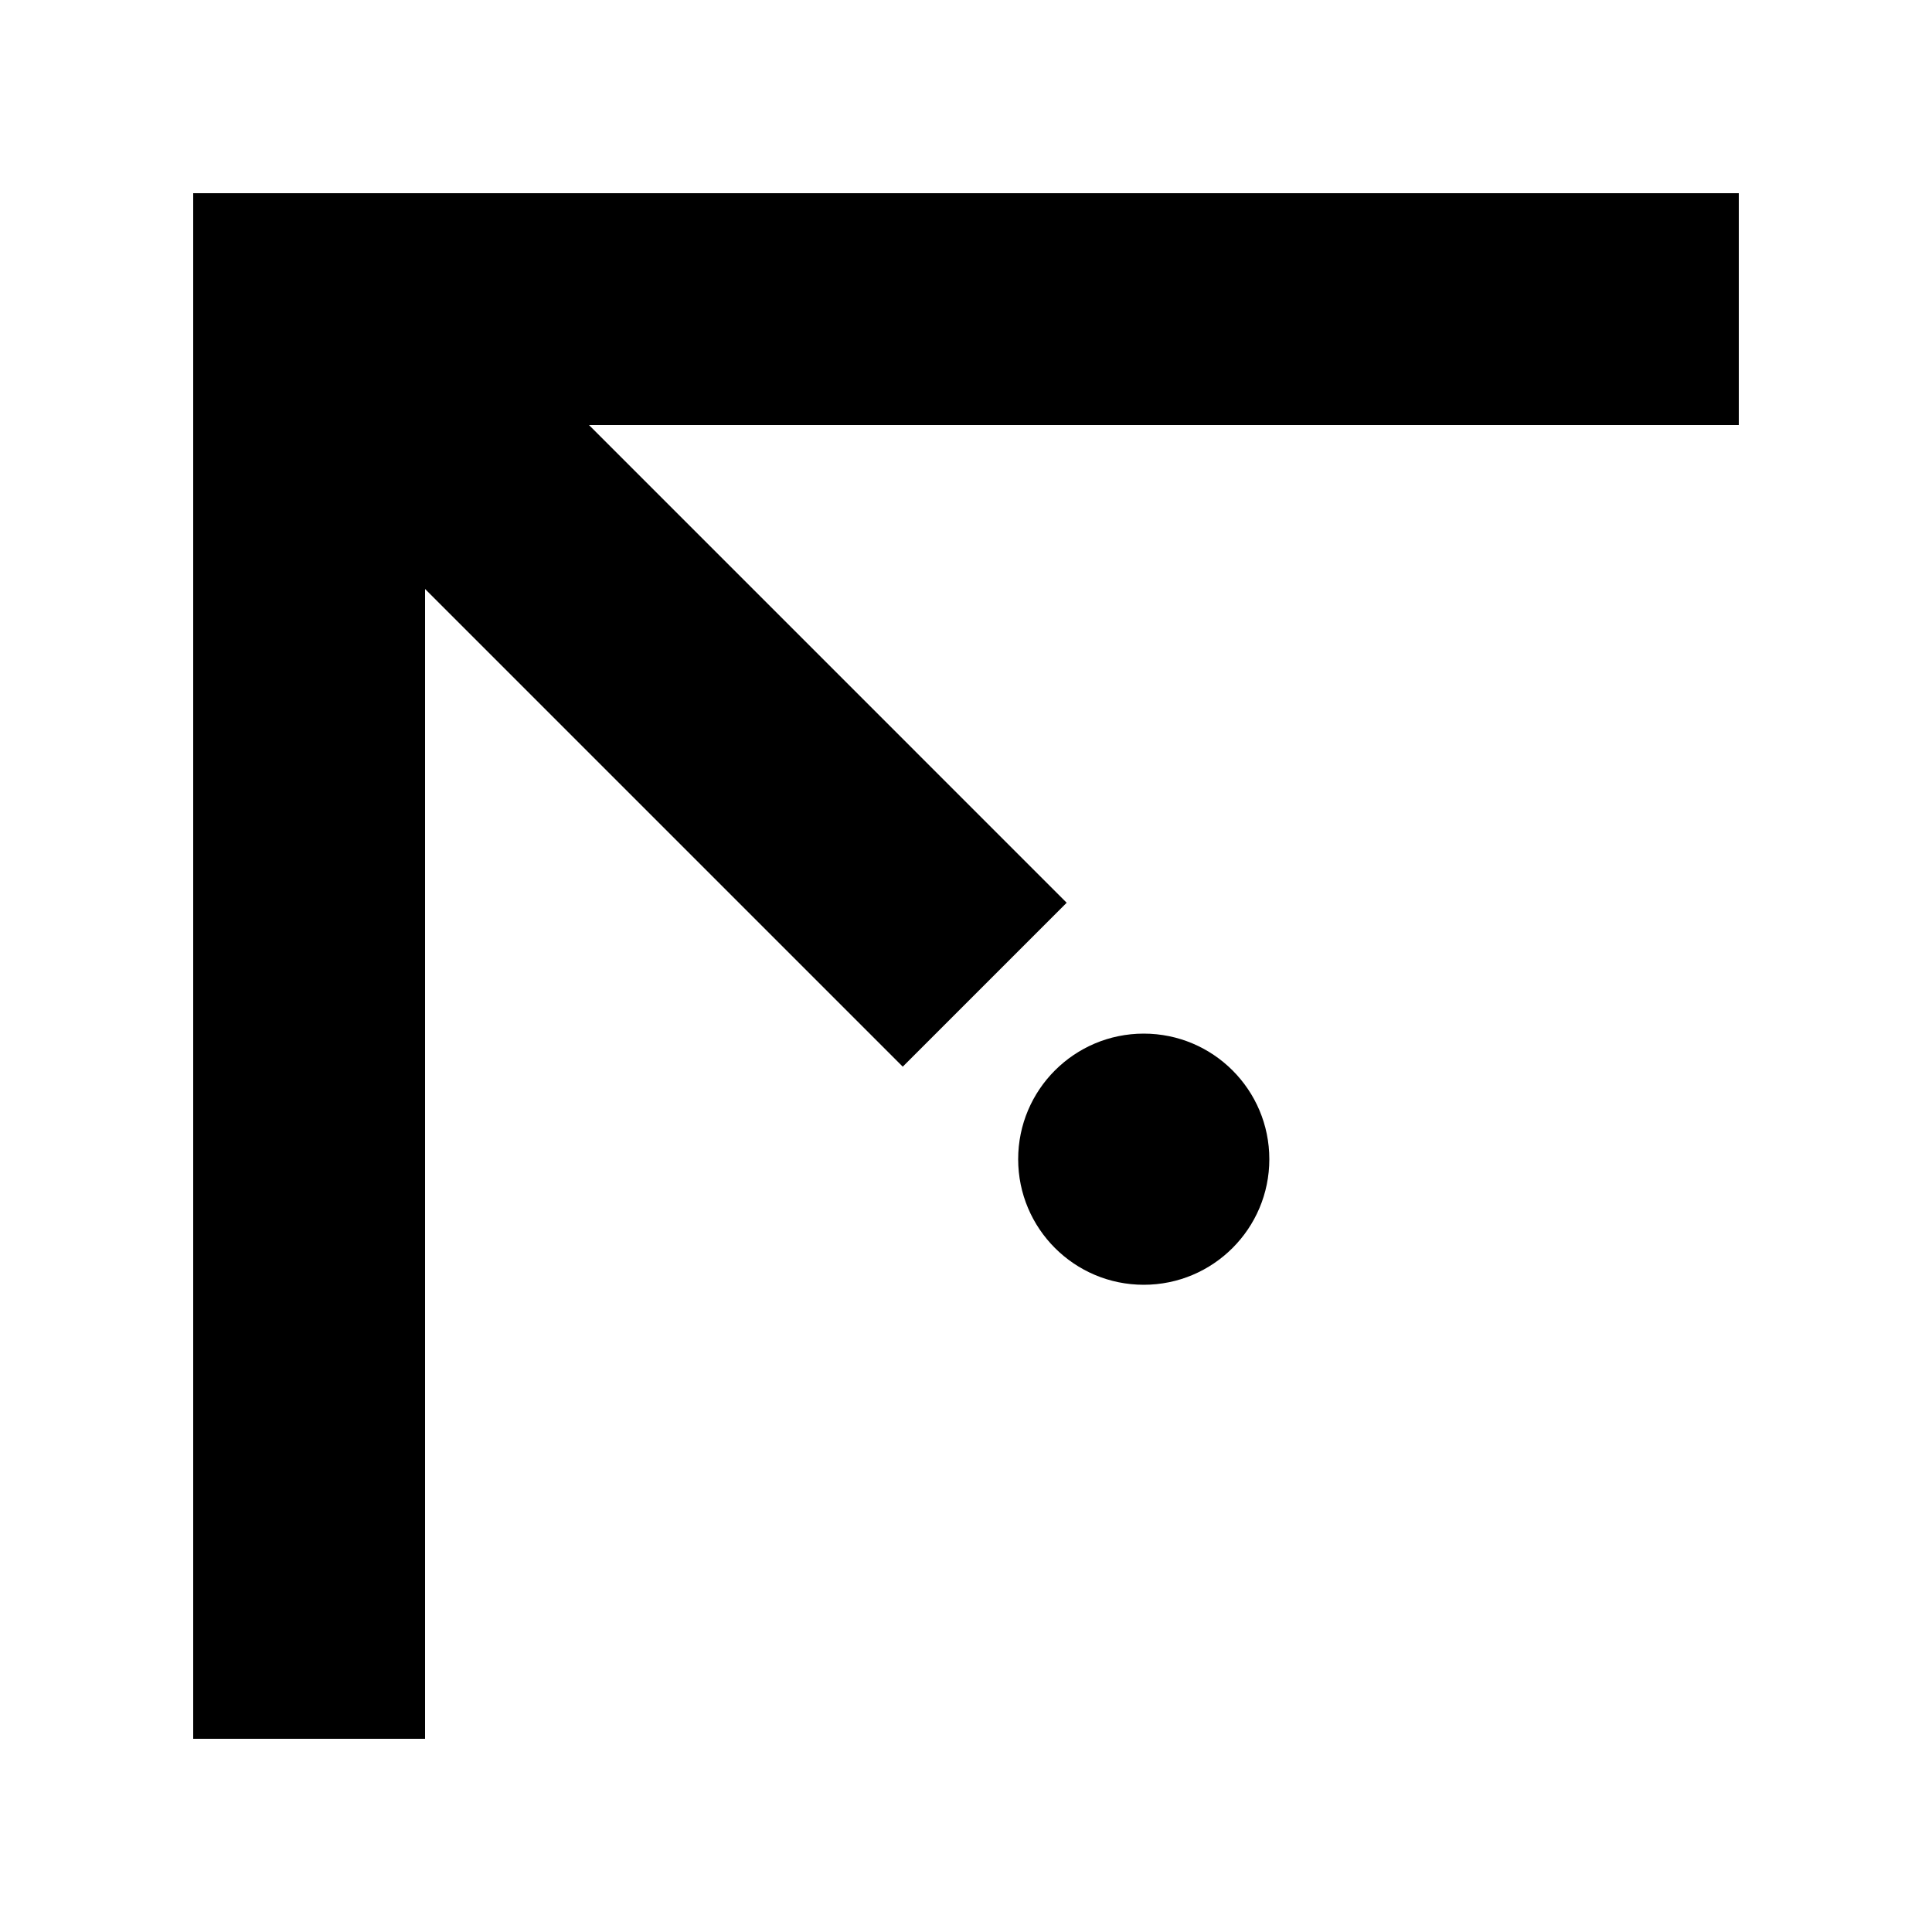 <svg width="1000" height="1000" viewBox="0 0 1000 1000" fill="none" xmlns="http://www.w3.org/2000/svg">
<rect width="1000" height="1000" fill="white"/>
<path d="M900 220H304.854L552.108 467.256L467.256 552.108L220 304.853V900H100V100H900V220Z" fill="black"/>
<path d="M592 535C627.899 535 657 564.101 657 600C657 635.899 627.899 665 592 665C556.101 665 527 635.899 527 600C527 564.101 556.101 535 592 535Z" fill="black"/>
</svg>
